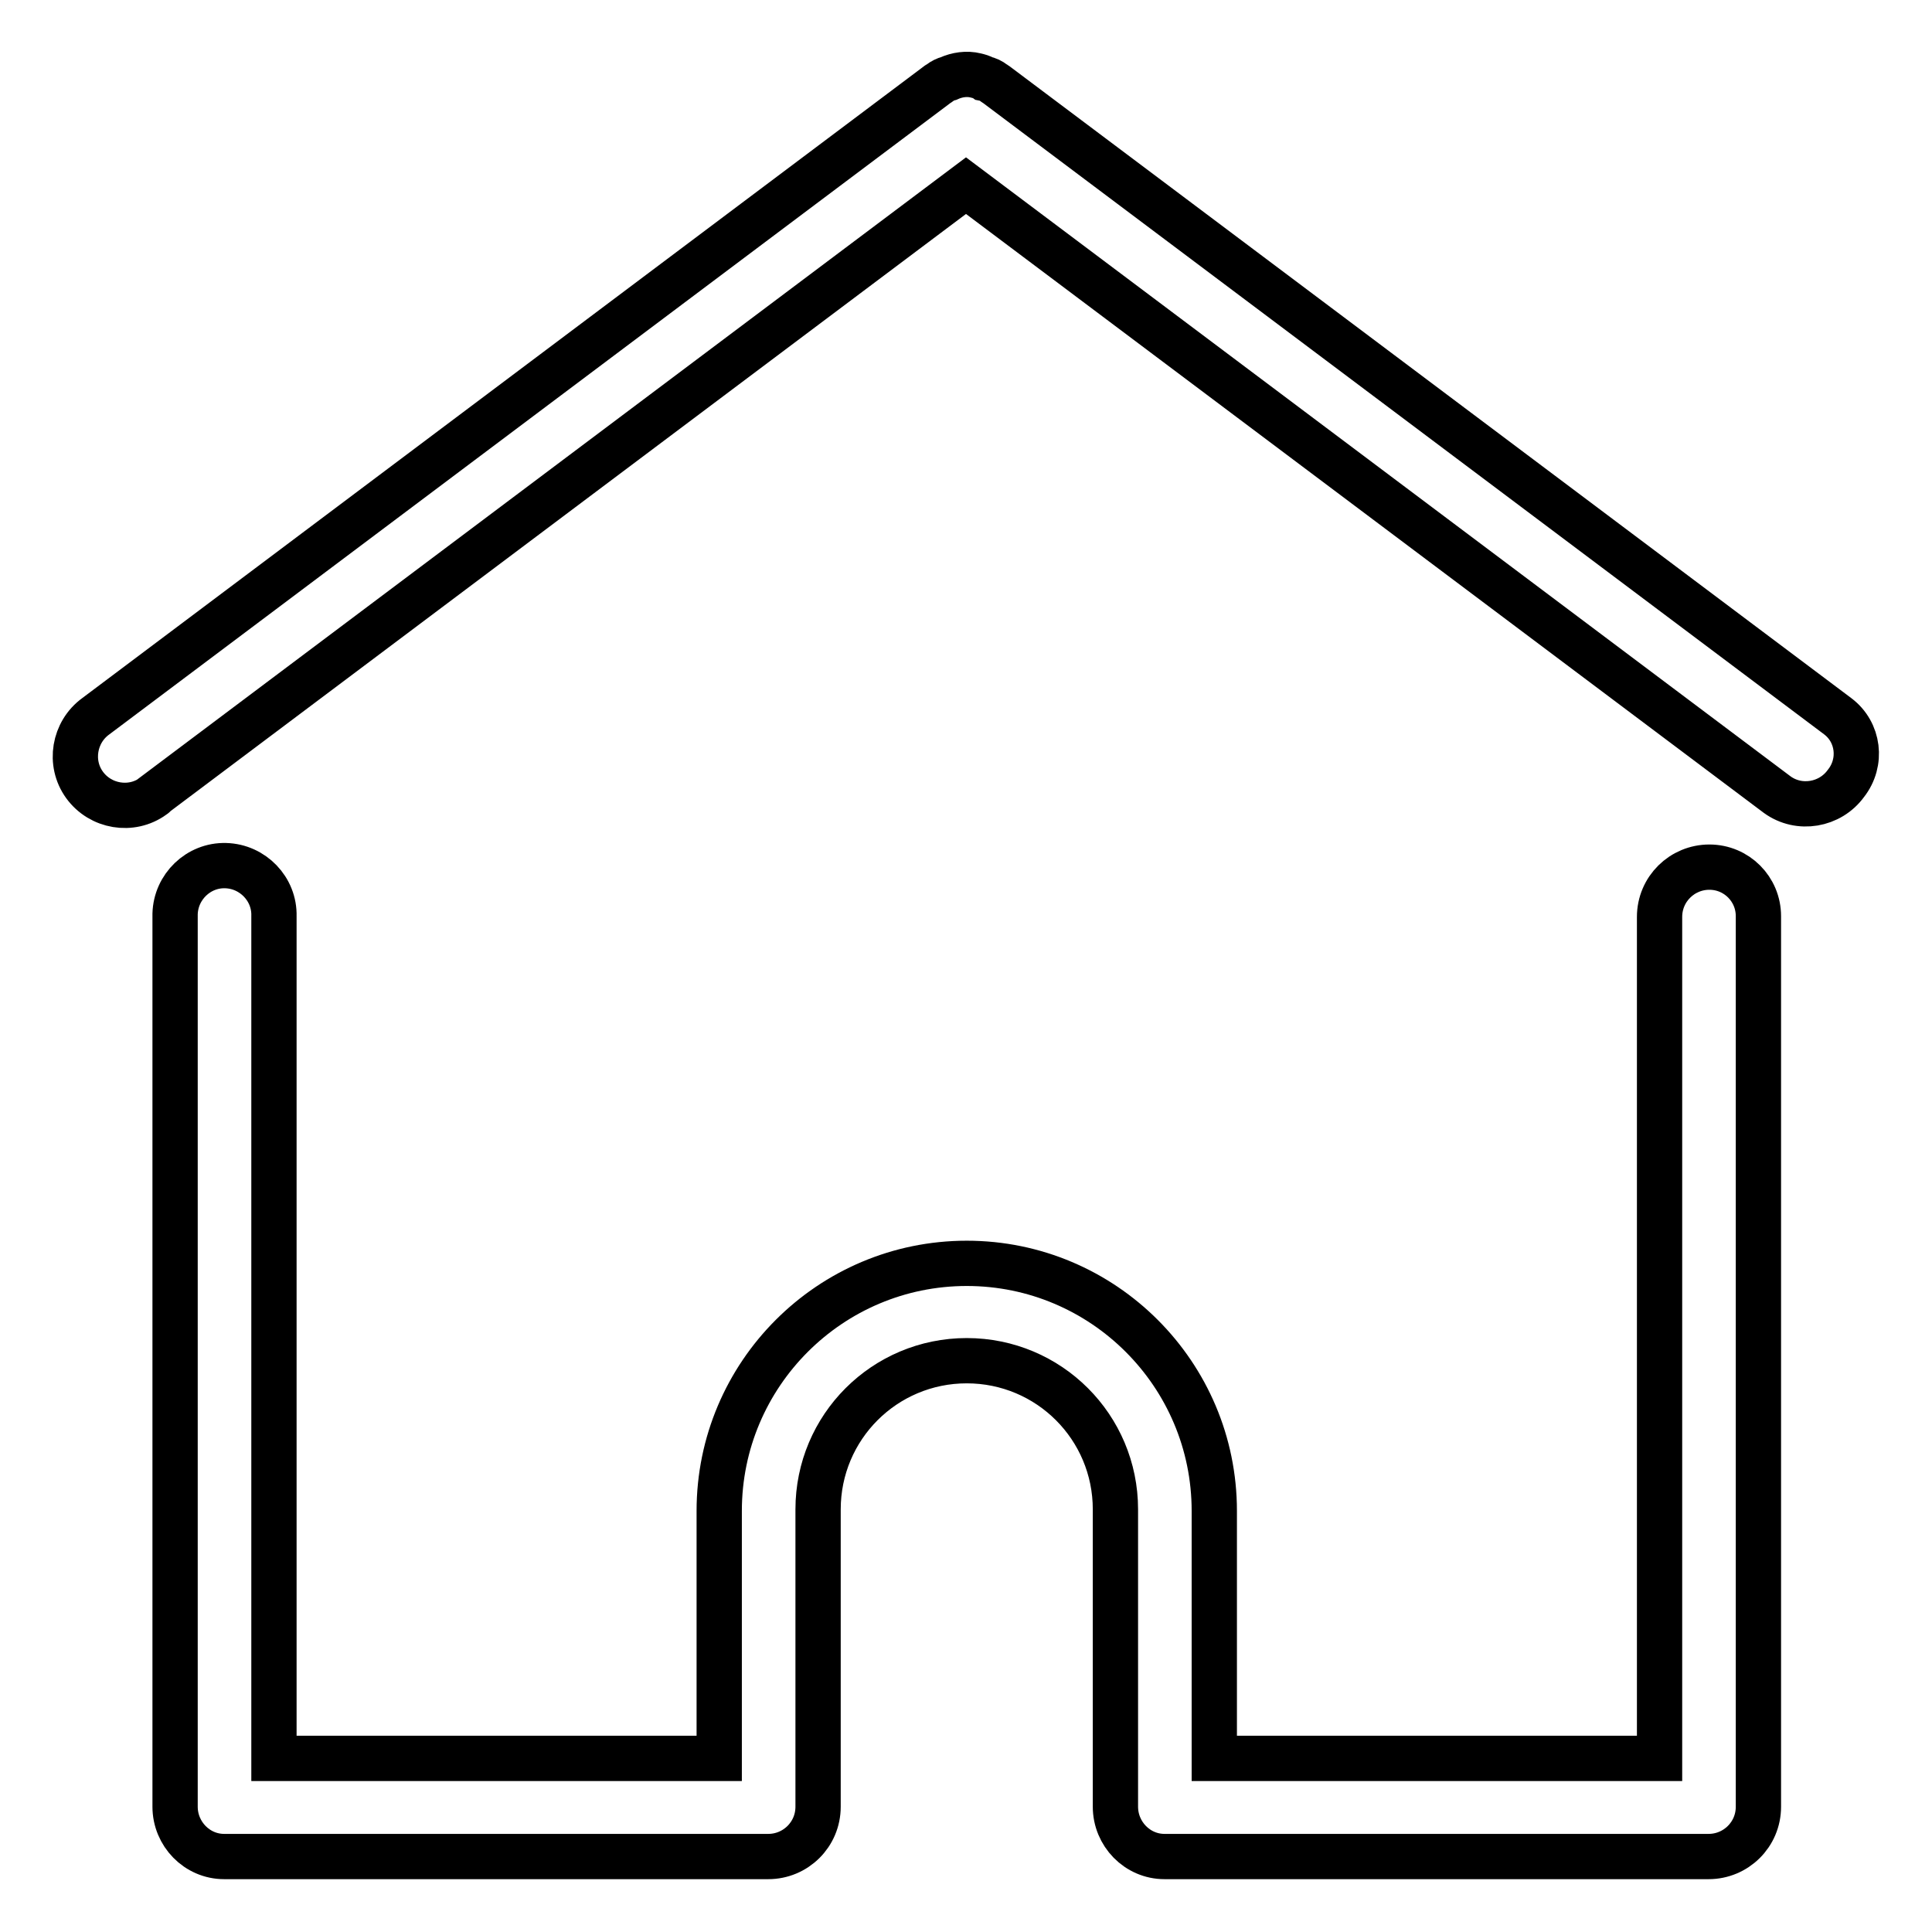 <?xml version="1.0" encoding="utf-8"?>
<!-- Svg Vector Icons : http://www.onlinewebfonts.com/icon -->
<!DOCTYPE svg PUBLIC "-//W3C//DTD SVG 1.1//EN" "http://www.w3.org/Graphics/SVG/1.1/DTD/svg11.dtd">
<svg version="1.1" xmlns="http://www.w3.org/2000/svg" xmlns:xlink="http://www.w3.org/1999/xlink" x="0px" y="0px" viewBox="0 0 256 256" enable-background="new 0 0 256 256" xml:space="preserve">
<g> <path stroke-width="6" fill-opacity="0" stroke="#000000"  d="M243.5,94.9L132,11.2c-0.1-0.1-0.2-0.1-0.3-0.2c-0.4-0.3-0.8-0.5-1.3-0.6c-0.3-0.2-0.7-0.3-1.1-0.4 c-1.2-0.3-2.5-0.1-3.6,0.4c-0.4,0.1-0.8,0.3-1.2,0.6c-0.1,0.1-0.2,0.1-0.3,0.2L12.7,94.9c-2.9,2.1-3.6,6.2-1.5,9.1 c2.1,2.9,6.2,3.6,9.1,1.5c0.1-0.1,0.2-0.1,0.2-0.2l107.5-80.7l107.5,80.7c2.9,2.1,7,1.4,9.1-1.5C246.8,101,246.3,97,243.5,94.9z  M226.5,114.9c-3.6,0-6.6,2.9-6.6,6.6c0,0,0,0,0,0v111.5h-59v-32.8c0-18.1-14.7-32.8-32.8-32.8c-18.1,0-32.8,14.7-32.8,32.8v32.8 h-59V121.4c0.1-3.6-2.8-6.6-6.4-6.7c-3.6-0.1-6.6,2.8-6.7,6.4c0,0.1,0,0.2,0,0.2v118.1c0,3.6,2.9,6.6,6.5,6.6c0,0,0,0,0,0h72.1 c3.6,0,6.6-2.9,6.6-6.6c0,0,0,0,0,0v-39.4c0-10.9,8.8-19.7,19.7-19.7c10.9,0,19.7,8.8,19.7,19.7c0,0,0,0,0,0v39.4 c0,3.6,2.9,6.6,6.5,6.6c0,0,0,0,0,0h72.1c3.6,0,6.6-2.9,6.6-6.6c0,0,0,0,0,0V121.4C233,117.8,230.1,114.9,226.5,114.9 C226.5,114.9,226.5,114.9,226.5,114.9z"/></g>
</svg>